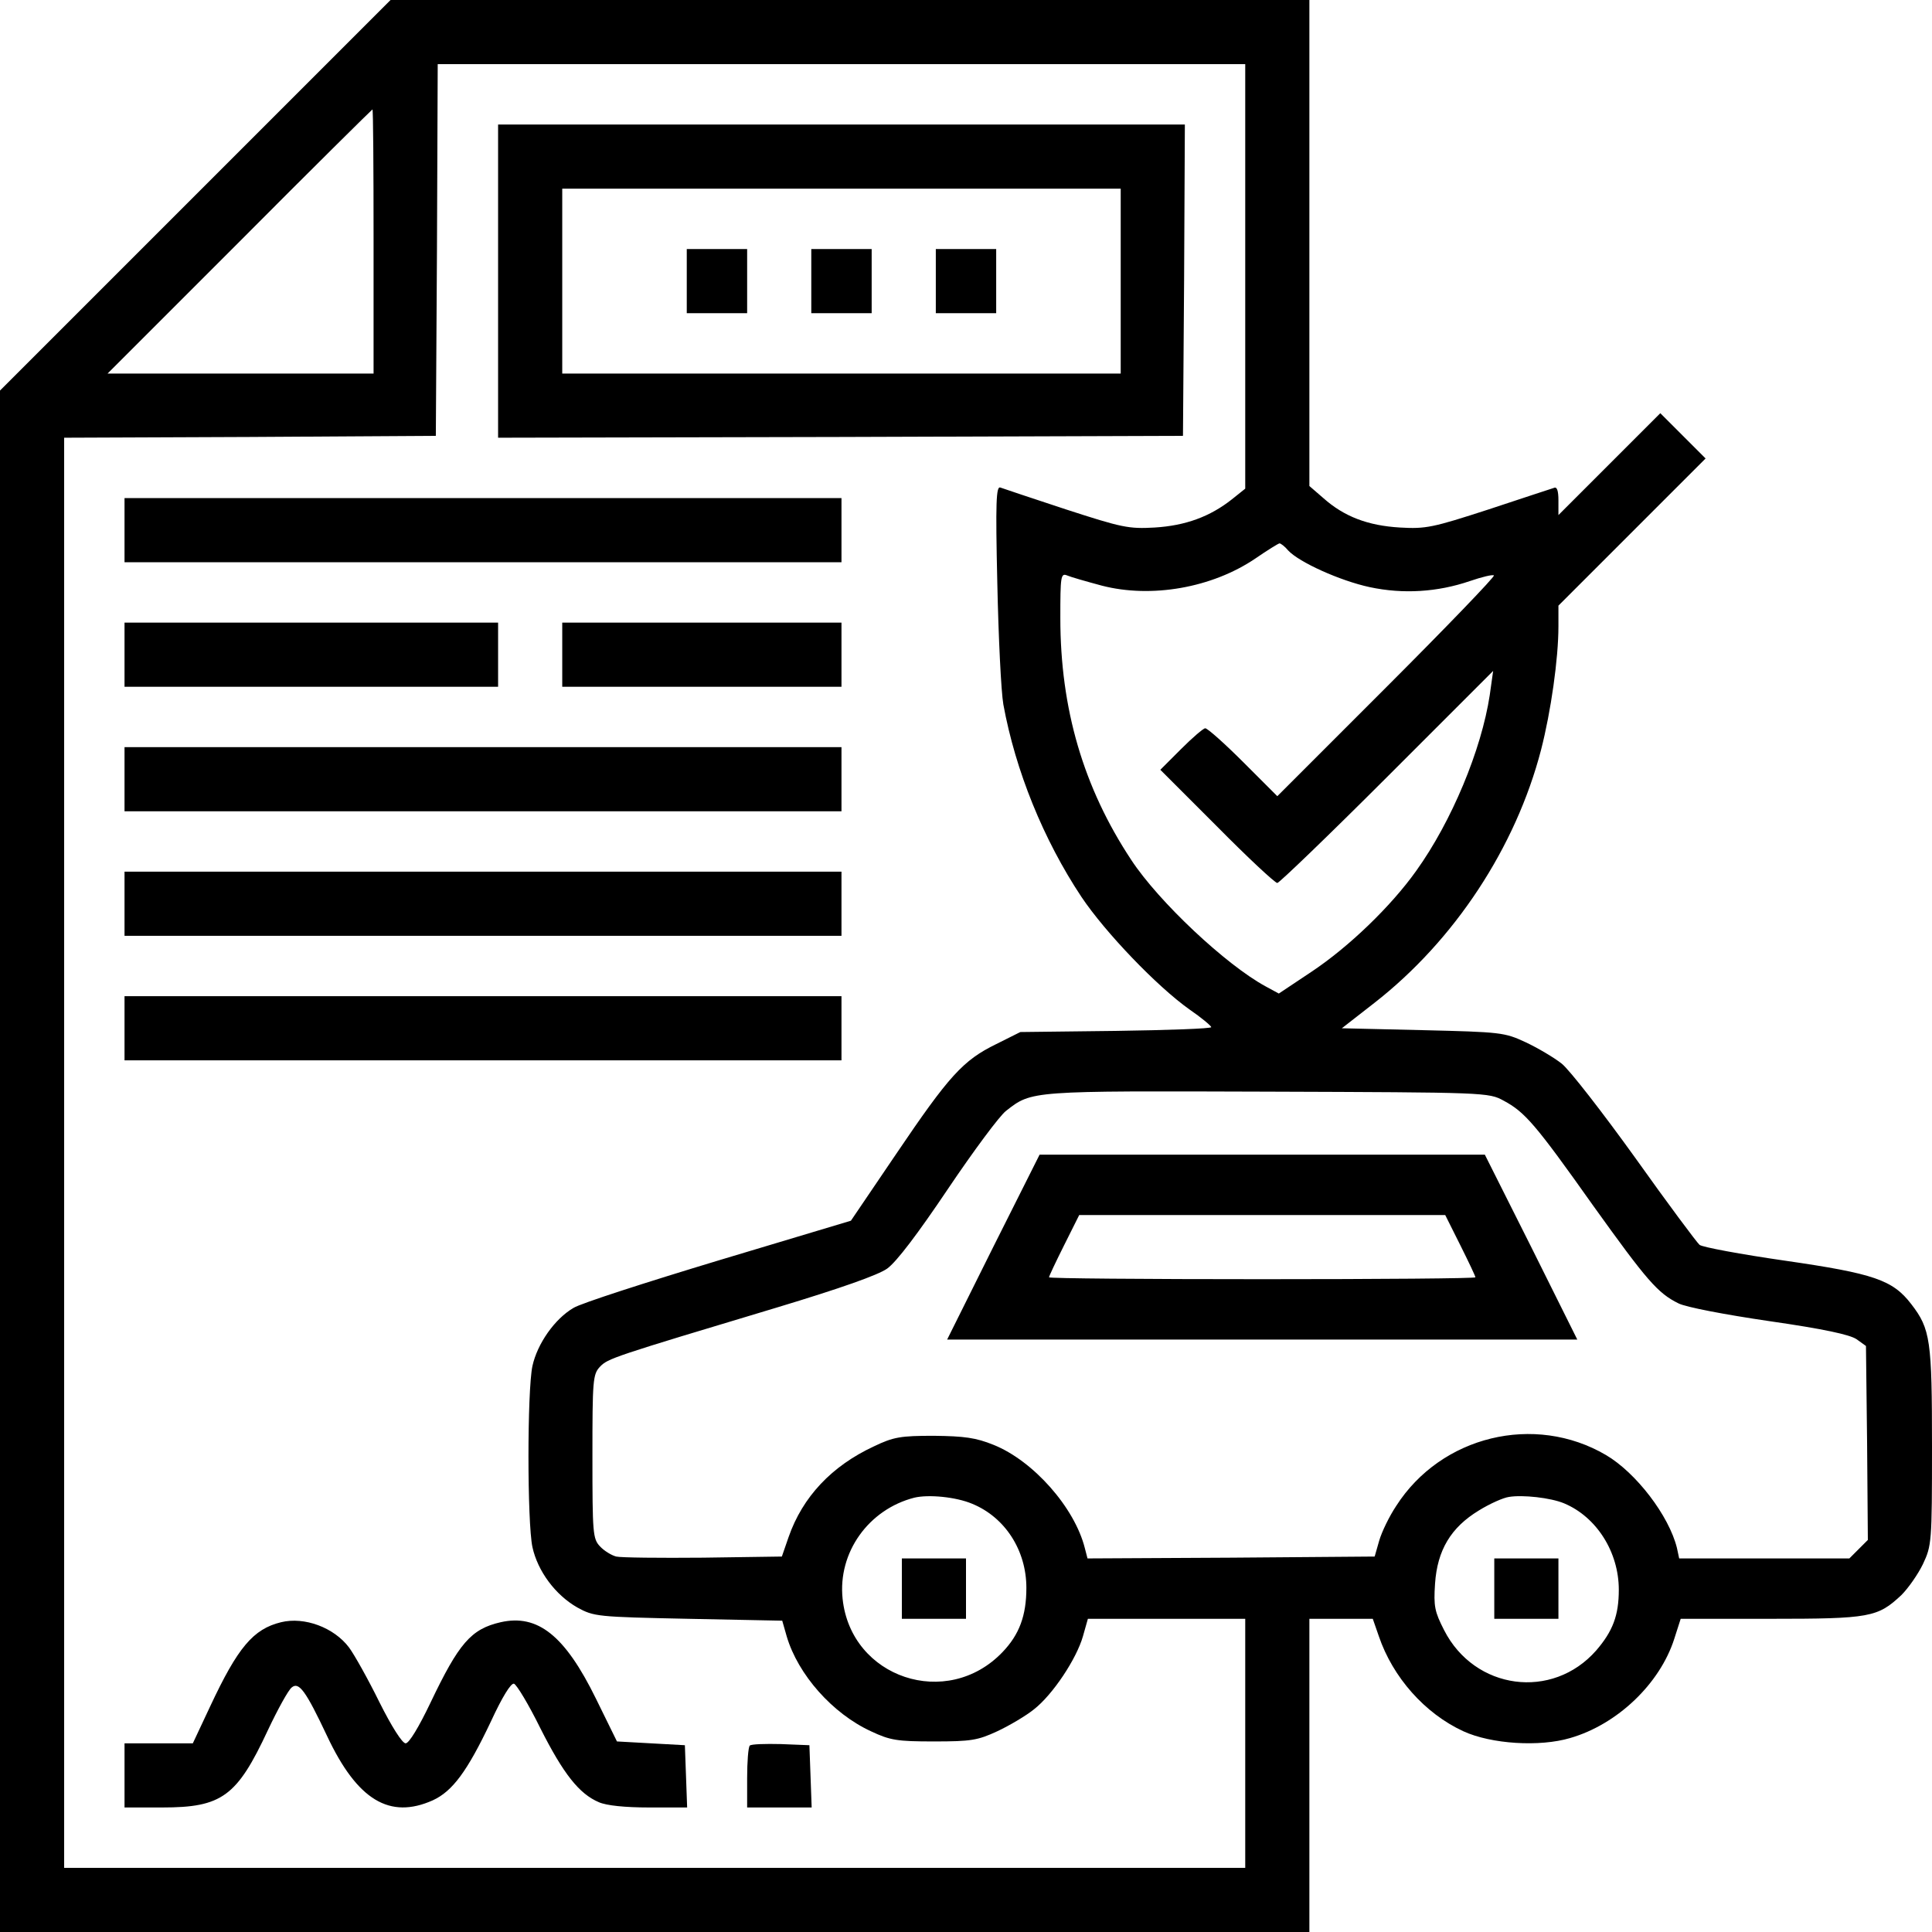 <?xml version="1.0" standalone="no"?>
<!DOCTYPE svg PUBLIC "-//W3C//DTD SVG 20010904//EN"
 "http://www.w3.org/TR/2001/REC-SVG-20010904/DTD/svg10.dtd">
<svg version="1.0" xmlns="http://www.w3.org/2000/svg"
 width="512pt" height="512pt" viewBox="0 0 512 512"
 preserveAspectRatio="xMidYMid meet">

<g transform="translate(0,512) scale(0.1,-0.1)"
fill="#000000" stroke="none">
<path d="M517 4602 l-517 -517 0 -2043 0 -2042 1735 0 1735 0 0 415 0 415 84
0 84 0 16 -46 c37 -109 122 -205 224 -252 74 -34 202 -42 283 -18 125 36 238
144 276 263 l17 53 238 0 c264 0 284 4 347 63 18 18 44 55 57 82 23 49 24 57
24 311 0 282 -4 312 -55 378 -49 64 -99 81 -334 115 -118 17 -220 36 -227 42
-7 6 -84 109 -170 230 -87 121 -174 233 -195 250 -20 16 -64 42 -96 57 -56 26
-65 27 -273 32 l-214 5 86 67 c213 166 375 413 442 671 26 101 46 241 46 327
l0 55 195 195 195 195 -60 60 -60 60 -135 -135 -135 -135 0 39 c0 26 -4 37
-12 33 -7 -2 -85 -28 -173 -57 -148 -48 -166 -52 -235 -48 -85 5 -148 29 -203
78 l-37 32 0 644 0 644 -1218 0 -1217 0 -518 -518z m2783 -214 l0 -563 -35
-28 c-58 -46 -123 -70 -205 -75 -69 -4 -87 0 -235 48 -88 29 -166 55 -174 58
-11 4 -13 -37 -8 -254 3 -142 10 -287 16 -321 32 -175 106 -358 207 -510 63
-94 200 -237 286 -298 32 -22 57 -43 58 -47 0 -4 -114 -8 -253 -10 l-253 -3
-64 -32 c-88 -43 -125 -84 -265 -291 l-120 -177 -350 -105 c-192 -58 -366
-114 -385 -126 -50 -29 -96 -95 -109 -154 -14 -66 -14 -414 0 -480 14 -64 61
-127 119 -160 44 -24 51 -25 294 -30 l249 -5 12 -42 c30 -101 121 -204 223
-251 51 -24 69 -27 167 -27 99 0 116 3 168 27 32 15 76 41 97 58 50 39 113
134 130 194 l13 46 208 0 209 0 0 -330 0 -330 -1565 0 -1565 0 0 1895 0 1895
493 2 492 3 3 493 2 492 1070 0 1070 0 0 -562z m-2310 92 l0 -350 -352 0 -353
0 350 350 c192 193 351 350 352 350 2 0 3 -157 3 -350z m2424 -819 c29 -31
137 -80 216 -97 89 -19 180 -13 265 16 32 11 61 18 64 15 3 -3 -125 -136 -284
-295 l-290 -290 -90 90 c-50 50 -95 90 -101 90 -5 0 -34 -25 -64 -55 l-55 -55
150 -150 c82 -83 154 -150 160 -150 5 0 136 126 291 281 l281 281 -9 -64 c-22
-145 -101 -335 -195 -466 -67 -94 -178 -201 -277 -267 l-87 -58 -35 19 c-105
57 -283 224 -356 335 -127 192 -188 401 -188 641 0 110 1 120 18 113 9 -4 51
-16 92 -27 131 -34 292 -6 407 72 32 22 61 40 64 40 3 0 14 -8 23 -19z m571
-1458 c56 -30 84 -62 237 -278 142 -198 171 -232 226 -259 19 -10 124 -30 240
-47 146 -21 214 -36 232 -48 l25 -18 3 -257 2 -257 -24 -24 -25 -25 -225 0
-226 0 -6 28 c-21 85 -108 199 -188 246 -189 111 -437 51 -556 -135 -18 -27
-38 -68 -45 -92 l-12 -42 -380 -3 -381 -2 -7 27 c-27 108 -137 232 -242 274
-47 19 -77 23 -158 24 -88 0 -107 -3 -159 -28 -112 -52 -189 -134 -226 -240
l-18 -52 -209 -3 c-114 -1 -218 0 -230 3 -12 3 -32 15 -43 27 -19 20 -20 35
-20 238 0 202 1 218 20 238 21 22 33 26 469 157 169 51 268 86 292 103 25 18
81 92 161 211 68 101 137 194 154 207 69 54 63 53 694 51 579 -2 585 -2 625
-24z m-1409 -1068 c88 -36 144 -124 144 -223 0 -74 -19 -124 -63 -170 -147
-154 -402 -69 -424 141 -13 123 69 237 190 268 38 9 110 2 153 -16z m1569 1
c86 -36 145 -129 145 -229 0 -68 -16 -110 -60 -161 -116 -132 -322 -105 -403
54 -25 49 -28 63 -24 123 6 89 42 149 116 194 29 18 65 34 80 36 36 6 110 -2
146 -17z"/>
<path d="M1320 4375 l0 -415 908 2 907 3 3 413 2 412 -910 0 -910 0 0 -415z
m1650 0 l0 -245 -740 0 -740 0 0 245 0 245 740 0 740 0 0 -245z"/>
<path d="M1820 4375 l0 -85 80 0 80 0 0 85 0 85 -80 0 -80 0 0 -85z"/>
<path d="M2150 4375 l0 -85 80 0 80 0 0 85 0 85 -80 0 -80 0 0 -85z"/>
<path d="M2480 4375 l0 -85 80 0 80 0 0 85 0 85 -80 0 -80 0 0 -85z"/>
<path d="M330 3715 l0 -85 950 0 950 0 0 85 0 85 -950 0 -950 0 0 -85z"/>
<path d="M330 3385 l0 -85 495 0 495 0 0 85 0 85 -495 0 -495 0 0 -85z"/>
<path d="M1490 3385 l0 -85 370 0 370 0 0 85 0 85 -370 0 -370 0 0 -85z"/>
<path d="M330 3055 l0 -85 950 0 950 0 0 85 0 85 -950 0 -950 0 0 -85z"/>
<path d="M330 2725 l0 -85 950 0 950 0 0 85 0 85 -950 0 -950 0 0 -85z"/>
<path d="M330 2395 l0 -85 950 0 950 0 0 85 0 85 -950 0 -950 0 0 -85z"/>
<path d="M745 821 c-74 -18 -115 -67 -188 -223 l-46 -98 -90 0 -91 0 0 -85 0
-85 100 0 c158 0 198 29 280 205 26 55 54 106 63 113 19 16 37 -8 94 -129 80
-170 166 -221 280 -170 52 24 91 76 154 209 30 65 53 102 61 100 7 -2 39 -55
70 -118 61 -121 103 -174 155 -196 20 -9 70 -14 133 -14 l101 0 -3 83 -3 82
-90 5 -90 5 -56 114 c-82 167 -154 224 -252 202 -79 -18 -111 -56 -186 -213
-31 -65 -57 -108 -66 -108 -9 0 -37 44 -70 110 -30 61 -66 125 -80 144 -40 53
-118 82 -180 67z"/>
<path d="M1987 494 c-4 -4 -7 -43 -7 -86 l0 -78 85 0 86 0 -3 83 -3 82 -75 3
c-42 1 -79 0 -83 -4z"/>
<path d="M2632 1815 l-122 -245 835 0 835 0 -122 245 -123 245 -590 0 -590 0
-123 -245z m1238 5 c22 -44 40 -82 40 -85 0 -3 -254 -5 -565 -5 -311 0 -565 2
-565 5 0 3 18 41 40 85 l40 80 485 0 485 0 40 -80z"/>
<path d="M2390 910 l0 -80 85 0 85 0 0 80 0 80 -85 0 -85 0 0 -80z"/>
<path d="M3960 910 l0 -80 85 0 85 0 0 80 0 80 -85 0 -85 0 0 -80z"/>
</g>
</svg>
